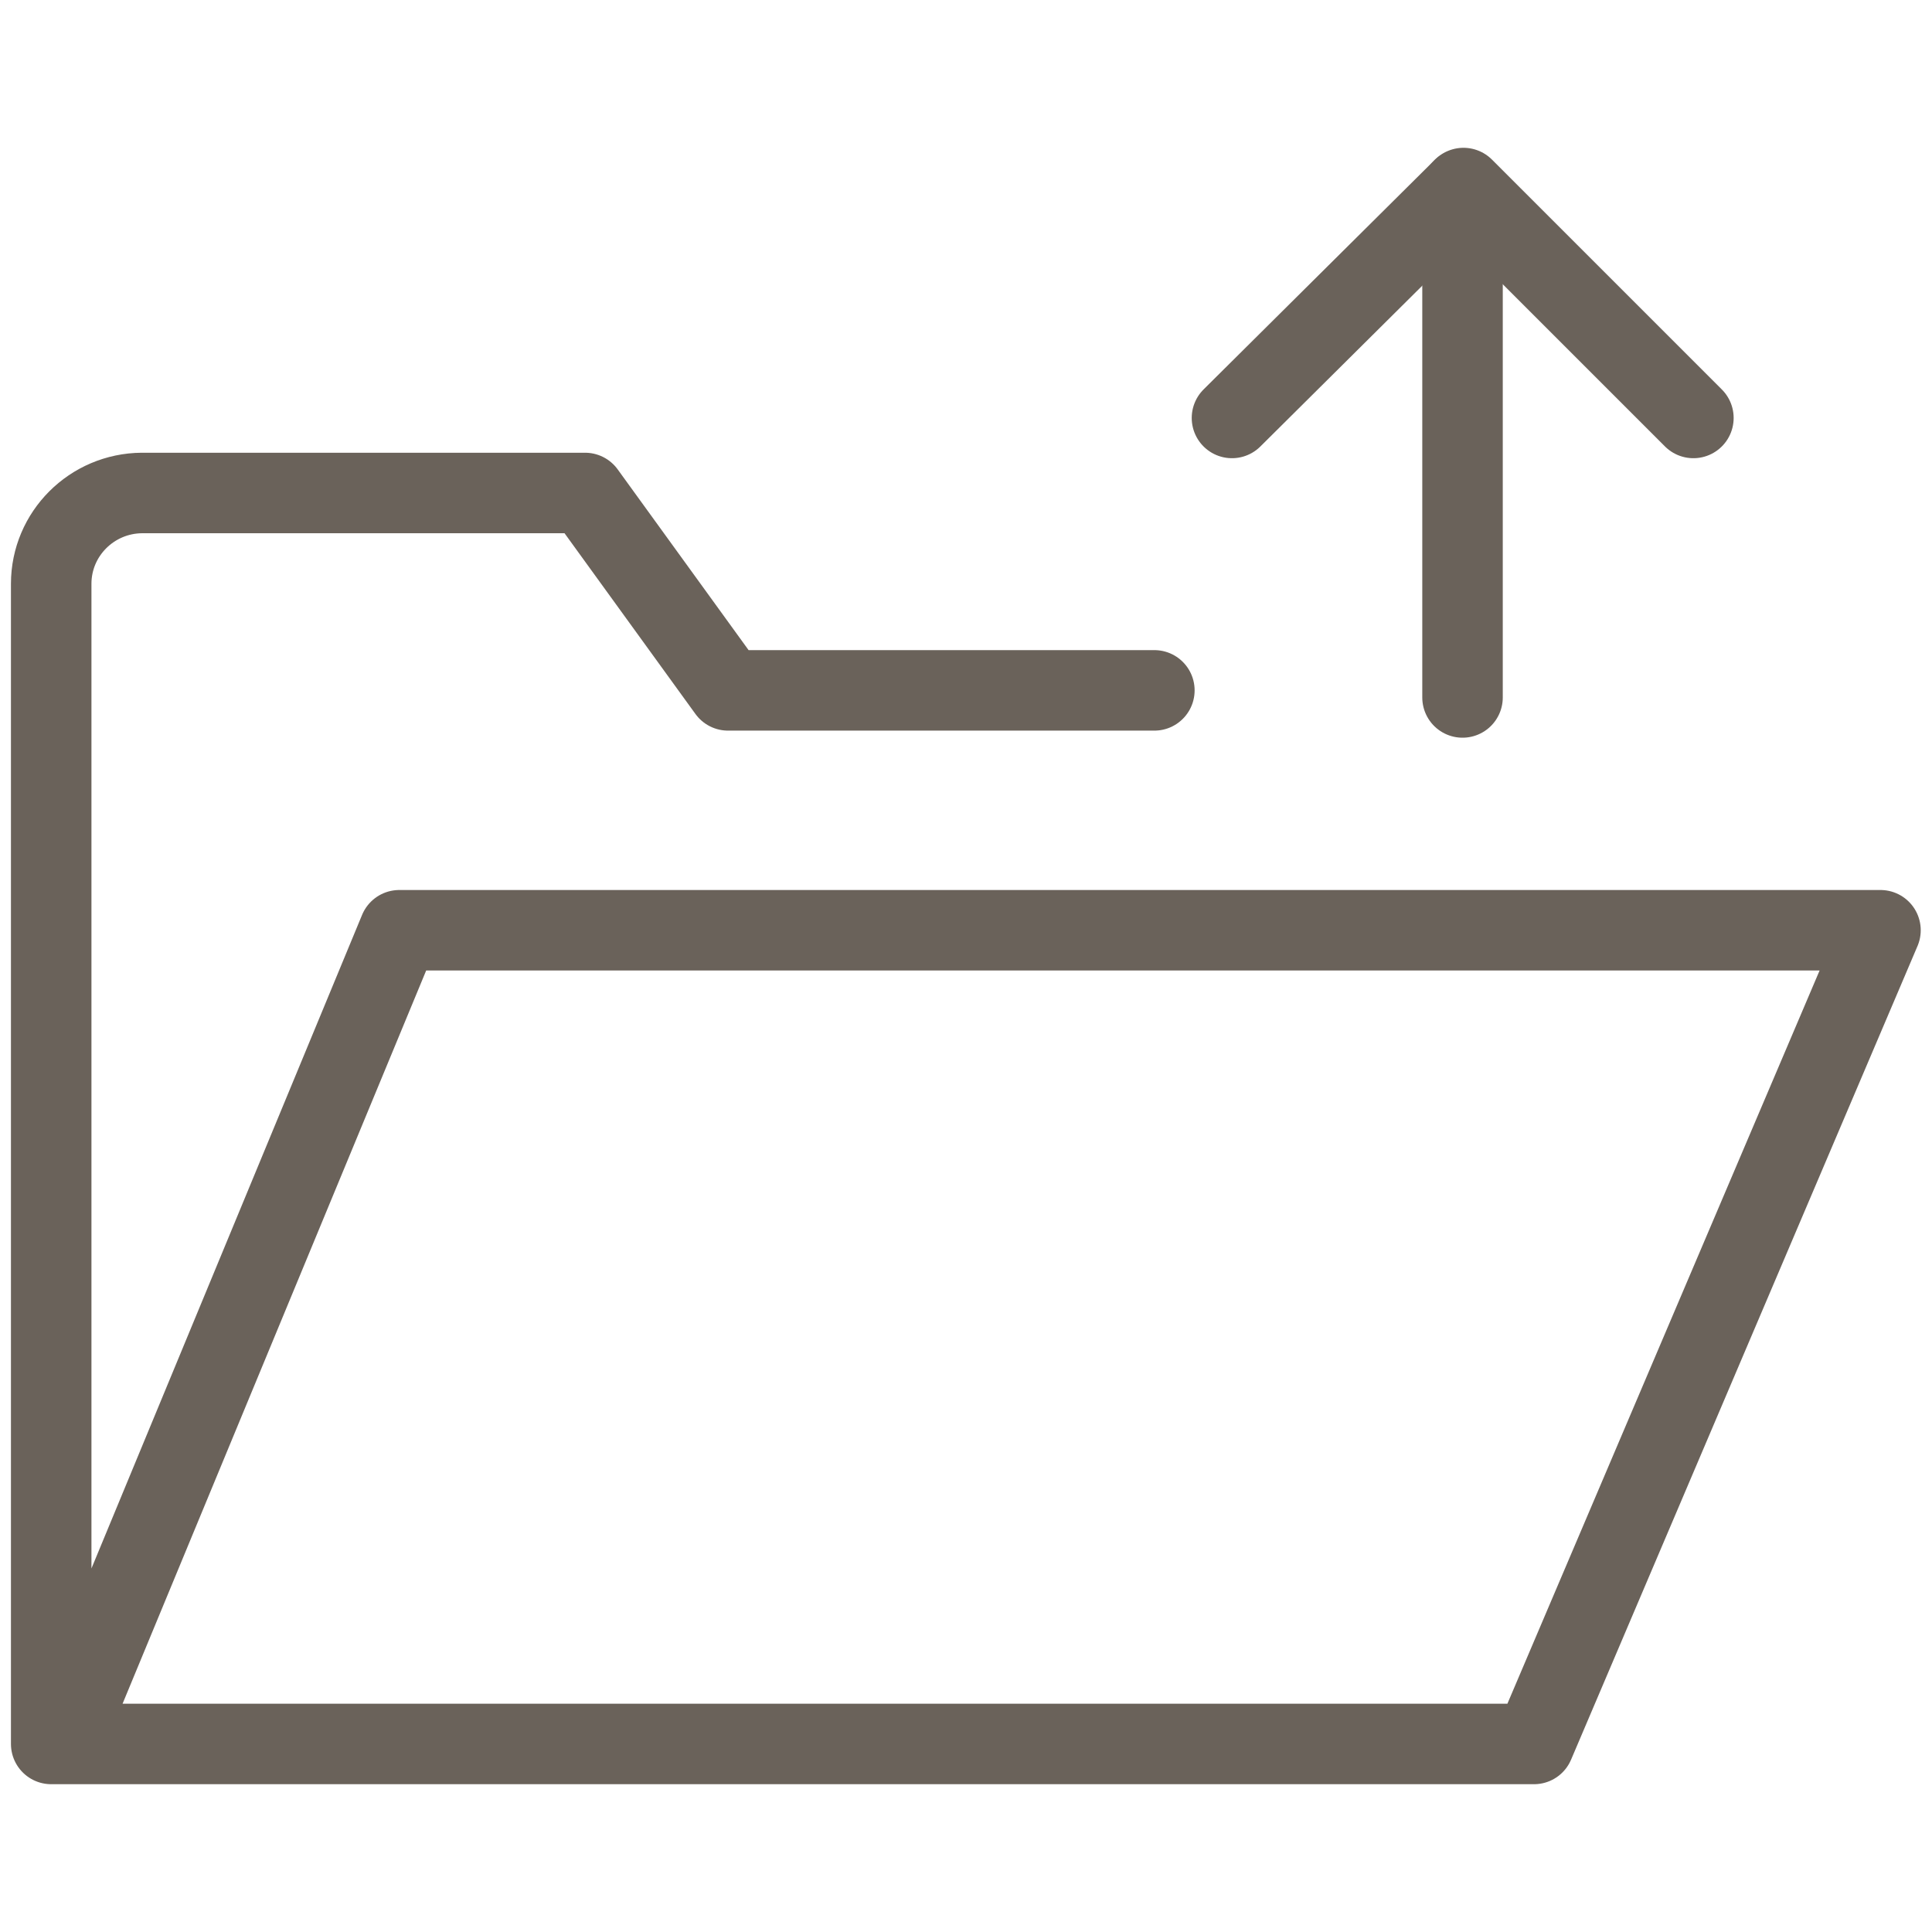 <?xml version="1.0" encoding="UTF-8"?>
<svg id="Iconos" xmlns="http://www.w3.org/2000/svg" viewBox="0 0 60 60">
  <defs>
    <style>
      .cls-1 {
        fill: none;
        stroke: #6a625a;
        stroke-linecap: round;
        stroke-linejoin: round;
        stroke-width: 2.5px;
      }
    </style>
  </defs>
  <line id="Línea_2817" data-name="Línea 2817" class="cls-1" x1="45.42" y1="5.87" x2="45.42" y2="21.66"/>
  <path id="Trazado_13176" data-name="Trazado 13176" class="cls-1" d="M52.59,12.98l-7.14-7.14-7.19,7.14"/>
  <path id="Trazado_13177" data-name="Trazado 13177" class="cls-1" d="M2.28,53.33l10.12-24.44h46l-10.76,25.27H1.59V18.13c0-1.55,1.26-2.81,2.82-2.82h13.76l4.44,6.13h13.24"/>
</svg>